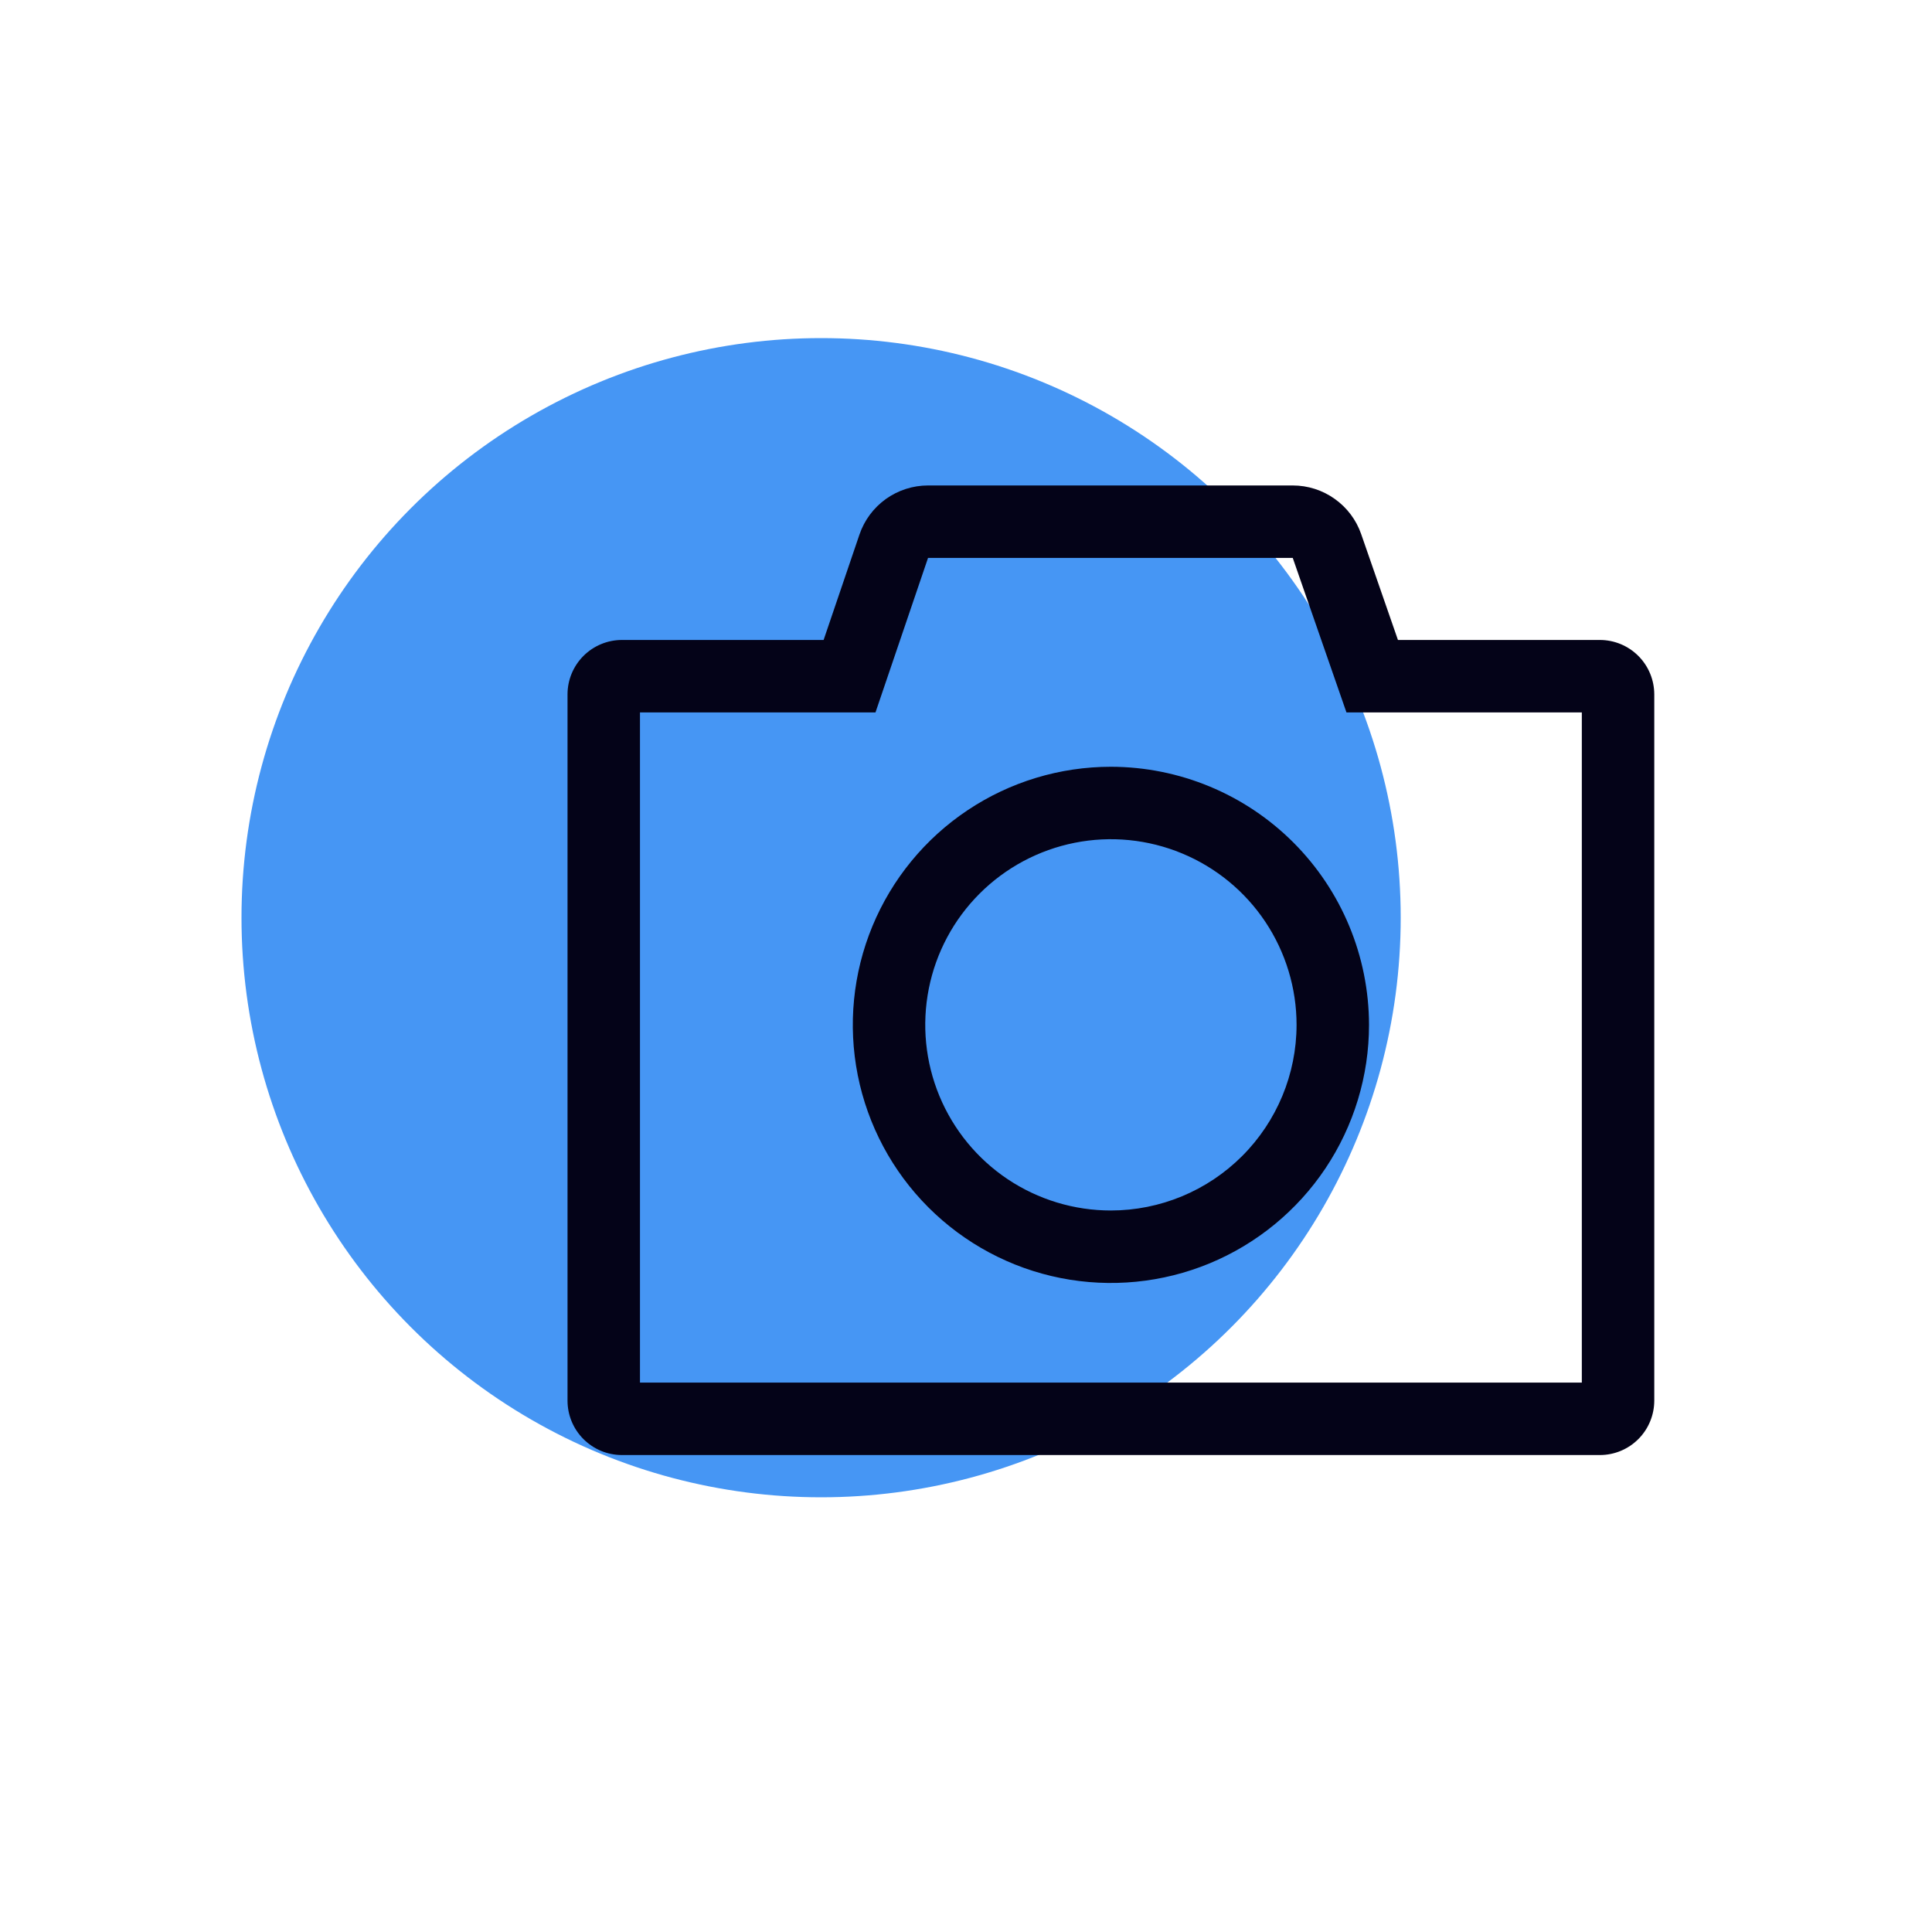 <?xml version="1.0" encoding="UTF-8"?> <svg xmlns="http://www.w3.org/2000/svg" width="40" height="40" viewBox="0 0 40 40" fill="none"><circle cx="17" cy="19" r="12" fill="#4696F4"></circle><path d="M33.125 13.25H28.943L28.182 11.059C28.08 10.764 27.888 10.509 27.634 10.329C27.381 10.148 27.077 10.051 26.765 10.051H19.214C18.901 10.051 18.596 10.149 18.341 10.331C18.086 10.514 17.895 10.771 17.794 11.068L17.052 13.25H12.875C12.577 13.25 12.291 13.369 12.08 13.58C11.869 13.791 11.75 14.077 11.75 14.375V29C11.75 29.298 11.869 29.584 12.08 29.795C12.291 30.006 12.577 30.125 12.875 30.125H33.125C33.423 30.125 33.709 30.006 33.92 29.795C34.131 29.584 34.249 29.298 34.25 29V14.375C34.249 14.077 34.131 13.791 33.92 13.58C33.709 13.369 33.423 13.25 33.125 13.25ZM32.75 28.625H13.25V14.75H18.126L19.214 11.551H26.765L27.877 14.75H32.75V28.625Z" fill="#040318"></path><path d="M23 15.875C21.943 15.875 20.91 16.188 20.031 16.776C19.152 17.363 18.468 18.197 18.063 19.174C17.659 20.15 17.553 21.225 17.759 22.261C17.965 23.298 18.474 24.25 19.221 24.997C19.969 25.745 20.921 26.254 21.957 26.46C22.994 26.666 24.069 26.56 25.045 26.156C26.021 25.751 26.856 25.066 27.443 24.188C28.03 23.309 28.344 22.276 28.344 21.219C28.342 19.802 27.779 18.444 26.777 17.442C25.775 16.44 24.417 15.877 23 15.875ZM23 25.062C22.24 25.062 21.497 24.837 20.864 24.415C20.232 23.992 19.74 23.392 19.449 22.69C19.158 21.987 19.082 21.215 19.23 20.469C19.378 19.723 19.744 19.038 20.282 18.501C20.82 17.963 21.505 17.597 22.25 17.449C22.996 17.3 23.769 17.377 24.471 17.668C25.173 17.959 25.774 18.451 26.196 19.083C26.618 19.715 26.844 20.459 26.844 21.219C26.843 22.238 26.437 23.215 25.717 23.935C24.996 24.656 24.019 25.061 23 25.062Z" fill="#040318"></path></svg> 
